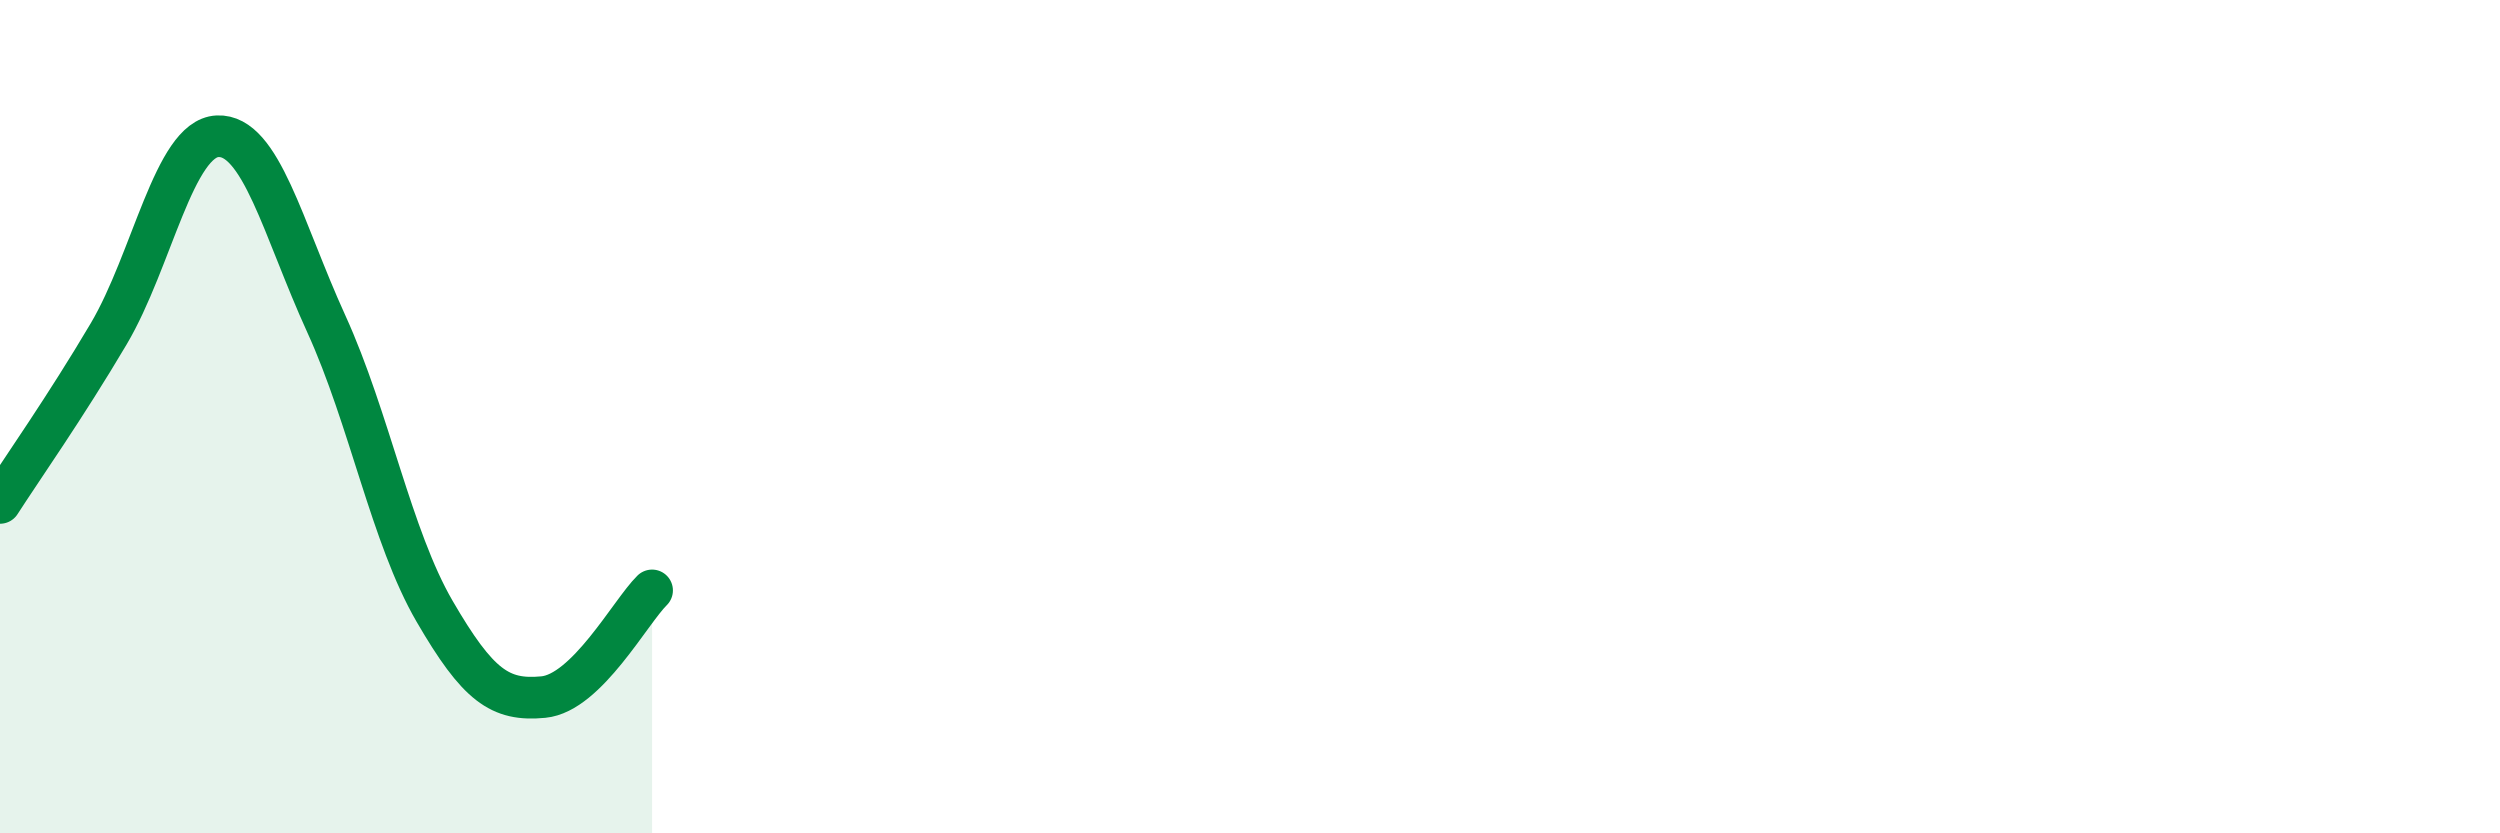 
    <svg width="60" height="20" viewBox="0 0 60 20" xmlns="http://www.w3.org/2000/svg">
      <path
        d="M 0,12.07 C 0.52,11.26 1.57,9.77 2.61,8.01 C 3.65,6.25 4.18,3.32 5.22,3.27 C 6.26,3.22 6.79,5.49 7.83,7.77 C 8.87,10.05 9.39,12.88 10.43,14.67 C 11.47,16.46 12,16.83 13.04,16.73 C 14.08,16.63 15.13,14.68 15.65,14.17L15.65 20L0 20Z"
        fill="#008740"
        opacity="0.1"
        stroke-linecap="round"
        stroke-linejoin="round"
      />
      <path
        d="M 0,12.07 C 0.52,11.26 1.57,9.77 2.61,8.01 C 3.65,6.25 4.18,3.32 5.22,3.27 C 6.26,3.22 6.79,5.49 7.83,7.77 C 8.87,10.05 9.39,12.88 10.43,14.67 C 11.47,16.46 12,16.83 13.04,16.73 C 14.08,16.63 15.13,14.68 15.65,14.17"
        stroke="#008740"
        stroke-width="1"
        fill="none"
        stroke-linecap="round"
        stroke-linejoin="round"
      />
    </svg>
  